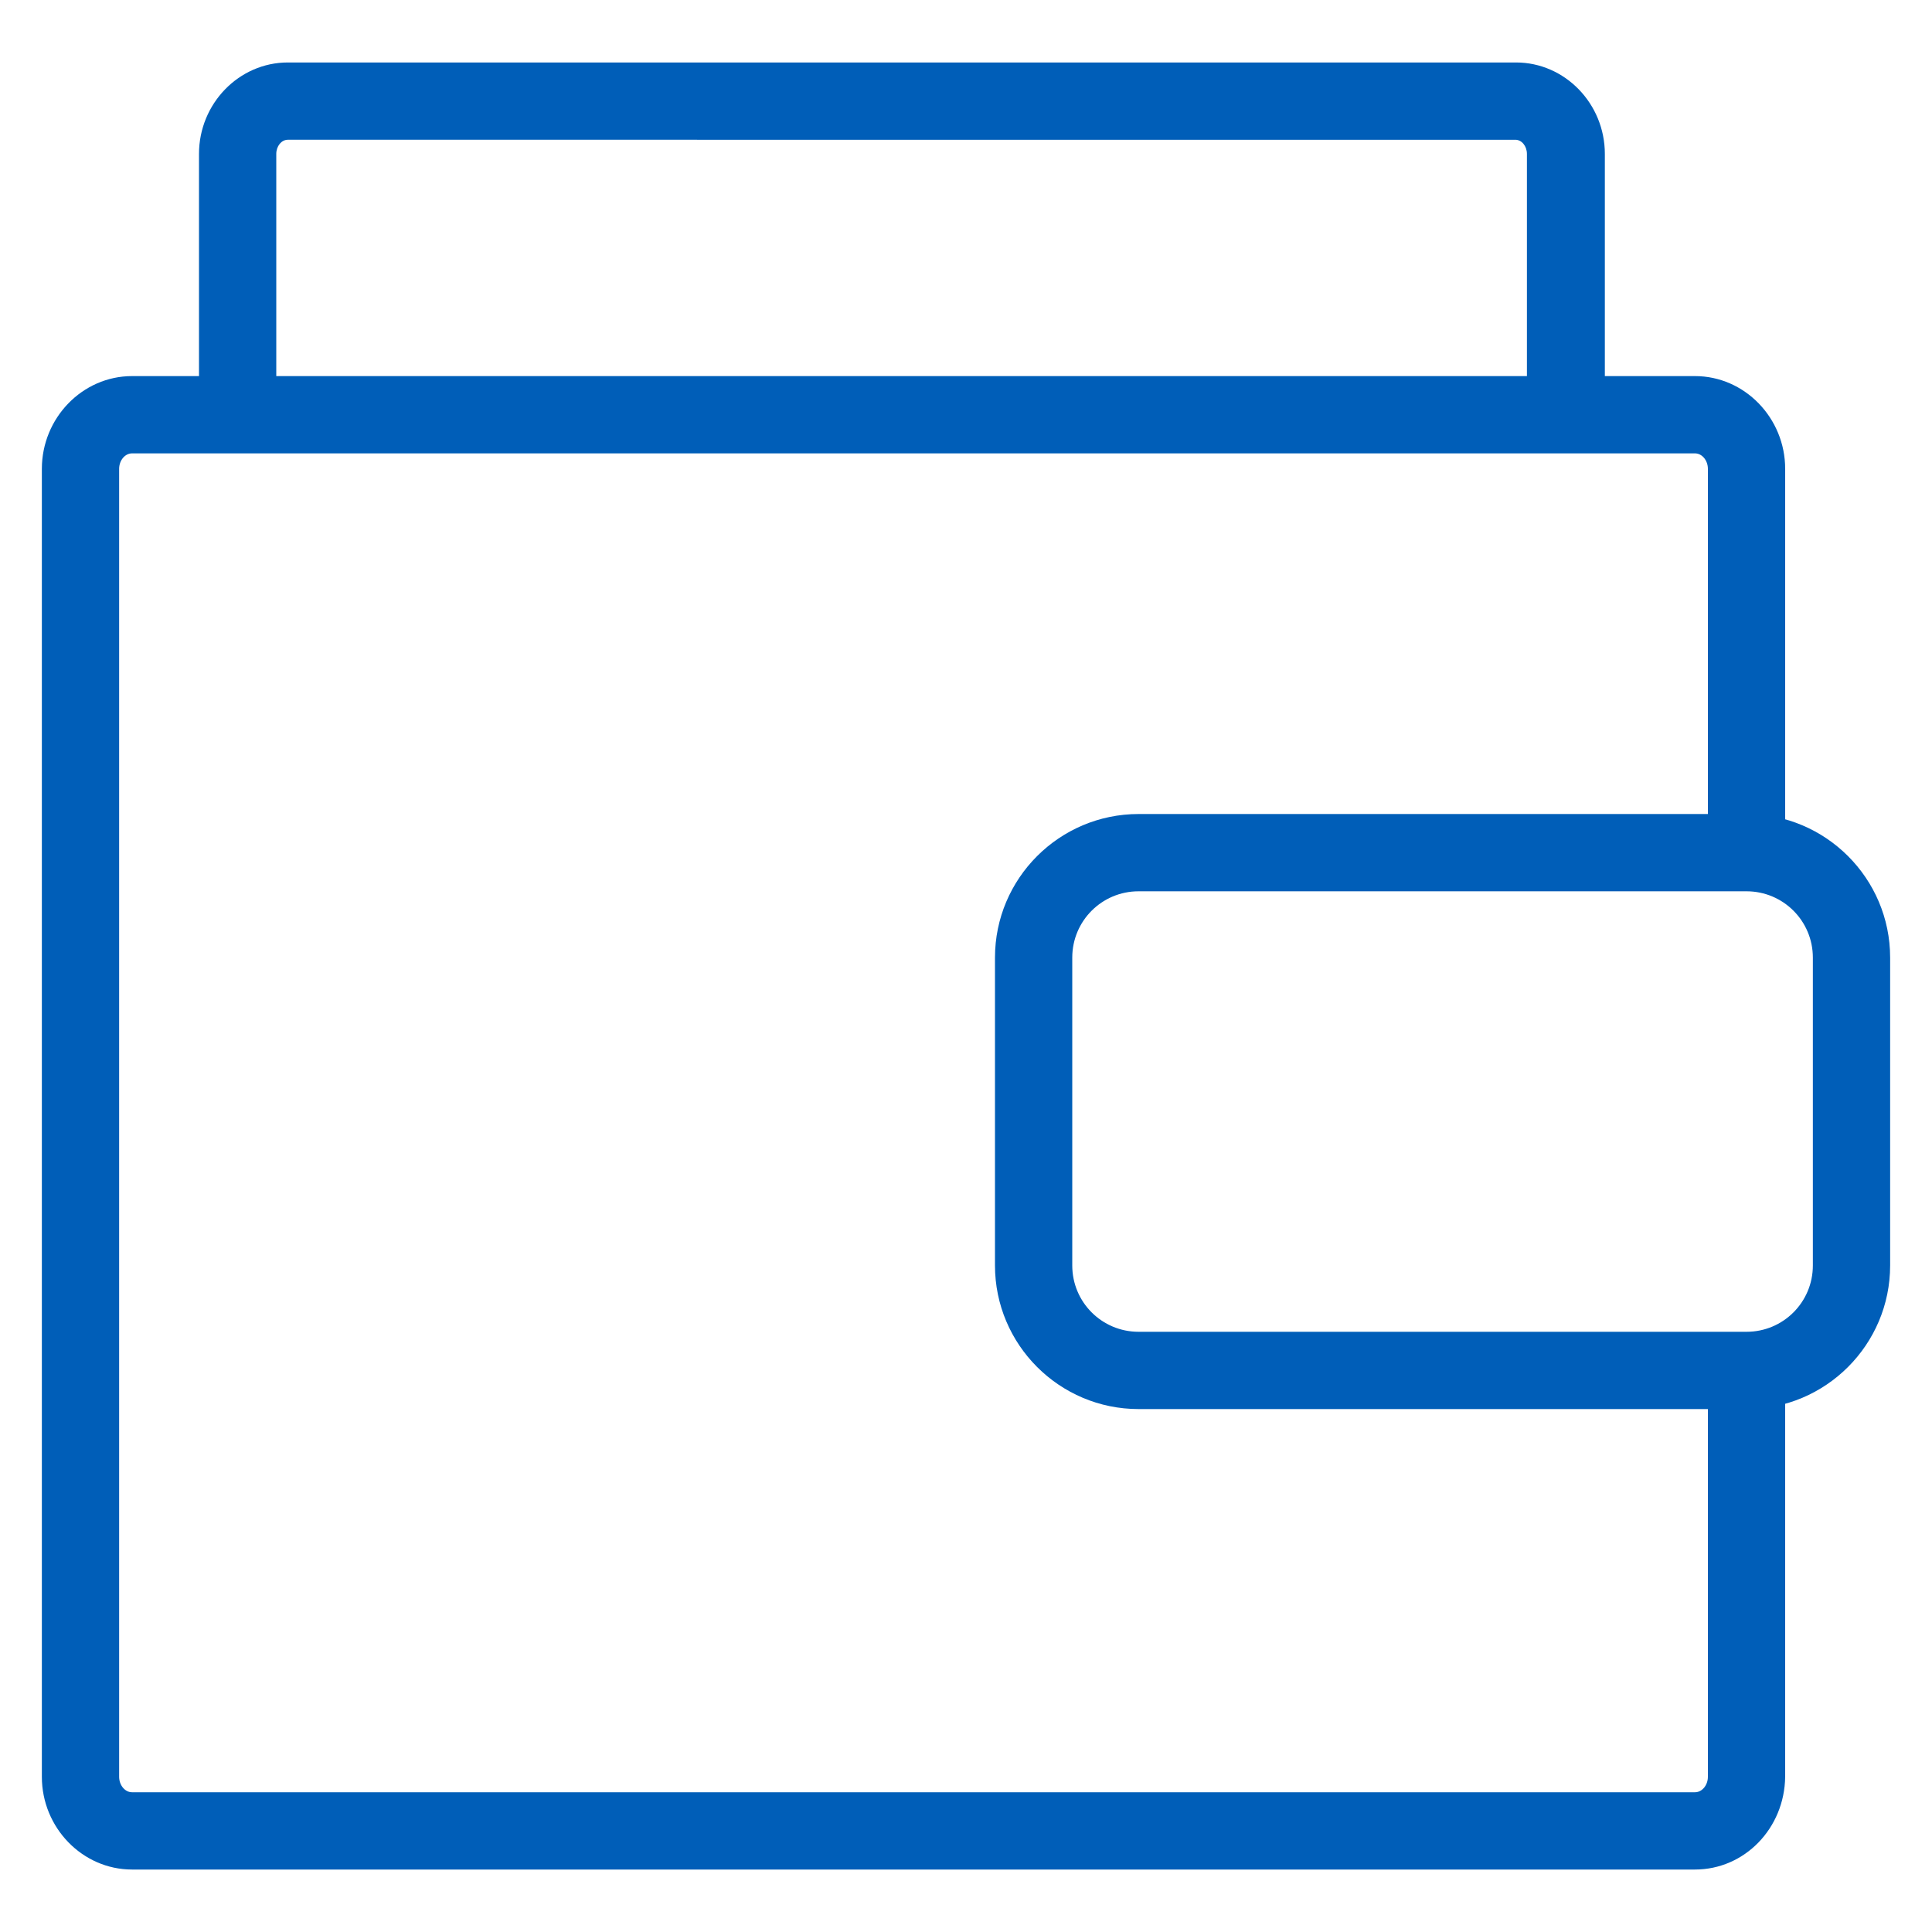 <?xml version="1.0" encoding="utf-8"?>
<!-- Generator: Adobe Illustrator 26.5.0, SVG Export Plug-In . SVG Version: 6.00 Build 0)  -->
<svg version="1.1" id="Layer_1" xmlns="http://www.w3.org/2000/svg" xmlns:xlink="http://www.w3.org/1999/xlink" x="0px" y="0px"
	 viewBox="0 0 30 30" style="enable-background:new 0 0 30 30;" xml:space="preserve">
<style type="text/css">
	.st0{fill:none;stroke:#005EB8;stroke-width:1.2;stroke-miterlimit:10;}
	.st1{fill:none;stroke:#005EB8;stroke-width:1.2;stroke-linecap:round;stroke-linejoin:round;stroke-miterlimit:10;}
	
		.st2{fill-rule:evenodd;clip-rule:evenodd;fill:none;stroke:#005EB8;stroke-width:1.2;stroke-linecap:round;stroke-linejoin:round;stroke-miterlimit:10;}
	.st3{fill-rule:evenodd;clip-rule:evenodd;fill:#005EB8;}
	.st4{fill:none;stroke:#005EB8;stroke-width:1.2;stroke-linejoin:round;stroke-miterlimit:10;}
	.st5{fill:#005EB8;}
</style>
<g>
	<g>
		<path class="st5" d="M26.32,29.03H2.05c-0.77,0-1.4-0.65-1.4-1.44V7.28c0-0.79,0.63-1.44,1.4-1.44h24.27c0.77,0,1.4,0.65,1.4,1.44
			v5.92c0,0.33-0.27,0.6-0.6,0.6s-0.6-0.27-0.6-0.6V7.28c0-0.13-0.09-0.24-0.2-0.24H2.05c-0.11,0-0.2,0.11-0.2,0.24v20.31
			c0,0.13,0.09,0.24,0.2,0.24h24.27c0.11,0,0.2-0.11,0.2-0.24v-6.14c0-0.33,0.27-0.6,0.6-0.6s0.6,0.27,0.6,0.6v6.14
			C27.71,28.39,27.09,29.03,26.32,29.03z"/>
		<path class="st5" d="M24.31,6.93c-0.33,0-0.6-0.27-0.6-0.6V2.39c0-0.12-0.08-0.22-0.18-0.22H4.47c-0.1,0-0.18,0.1-0.18,0.22v3.95
			c0,0.33-0.27,0.6-0.6,0.6s-0.6-0.27-0.6-0.6V2.39c0-0.78,0.62-1.42,1.38-1.42h19.07c0.76,0,1.38,0.64,1.38,1.42v3.95
			C24.91,6.66,24.64,6.93,24.31,6.93z"/>
	</g>
	<path class="st5" d="M27.12,21.88h-9.44c-1.23,0-2.23-1-2.23-2.23v-4.78c0-1.23,1-2.23,2.23-2.23h9.44c1.23,0,2.23,1,2.23,2.23
		v4.78C29.35,20.88,28.35,21.88,27.12,21.88z M17.68,13.84c-0.57,0-1.03,0.46-1.03,1.03v4.78c0,0.57,0.46,1.03,1.03,1.03h9.44
		c0.57,0,1.03-0.46,1.03-1.03v-4.78c0-0.57-0.46-1.03-1.03-1.03H17.68z"/>
</g>
</svg>
